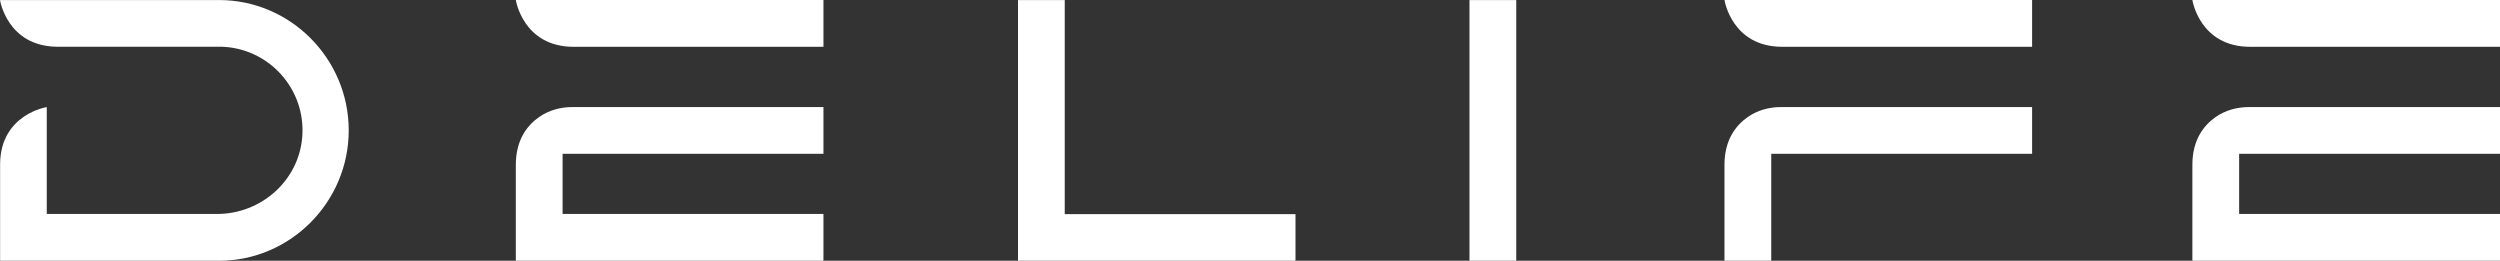 <?xml version="1.0" encoding="UTF-8"?>
<svg id="Ebene_2" data-name="Ebene 2" xmlns="http://www.w3.org/2000/svg" viewBox="0 0 729.22 76.06">
  <rect x="0" y="0" width="729.22" height="76.06" fill="#333333" stroke="none"/>
  <defs>
    <style>
      .cls-1, .cls-2 {
        fill: #fff;
      }

      .cls-2 {
        fill-rule: evenodd;
      }
    </style>
  </defs>
  <g id="Wortmarke">
    <g id="Wortmarke_white">
      <polygon class="cls-2" points="310.57 .01 296.94 .01 296.94 76.06 377.88 76.06 377.88 62.46 310.57 62.46 310.57 .01"/>
      <rect class="cls-1" x="428.63" y=".01" width="13.64" height="76.04"/>
      <g>
        <path class="cls-2" d="M646.3,34.12c-3.4,2.37-6.81,6.58-6.81,13.95q0,27.99,0,27.99h89.73v-13.65h-76.09v-17.55h76.09v-13.63h-73.27c-3.43,0-6.83,.93-9.65,2.89Z"/>
        <path class="cls-2" d="M659.07,0h-17.2s-2.38,.01-2.38,.01c0,0,2.1,13.64,16.84,13.64h72.89V0h-70.15Z"/>
      </g>
      <g>
        <path class="cls-2" d="M509.82,34.12c-3.4,2.37-6.81,6.58-6.81,13.95,0,.69,0,27.99,0,27.99h13.64v-31.2h76.09v-13.63h-73.27c-3.43,0-6.83,.93-9.65,2.89Z"/>
        <path class="cls-2" d="M505.39,0h0s-2.38,.01-2.38,.01c0,0,2.1,13.64,16.84,13.64h72.89V0h-87.35Z"/>
      </g>
      <g>
        <path class="cls-2" d="M157.27,34.12c-3.4,2.37-6.81,6.58-6.81,13.95,0,.69,0,27.99,0,27.99h89.73v-13.65h-76.09v-17.55h76.09v-13.63h-73.27c-3.43,0-6.83,.93-9.65,2.89Z"/>
        <path class="cls-2" d="M152.84,0h0s-2.38,.01-2.38,.01c0,0,2.1,13.64,16.84,13.64h72.89V0h-87.35Z"/>
      </g>
      <path class="cls-2" d="M63.88,.01H0S2.08,13.45,16.56,13.63h48.06c13.77,.42,24.72,12.33,23.53,26.45-1.07,12.72-12.06,22.33-24.83,22.33H13.64v-10.7s0-20.47,0-20.47C13.64,31.23,.23,33.3,.03,47.74c0,.14,0,28.32,0,28.32H63.88c20.86,0,37.84-17.17,37.84-38.04h0C101.71,17.14,84.75,.01,63.88,.01Z"/>
    </g>
  </g>
</svg>